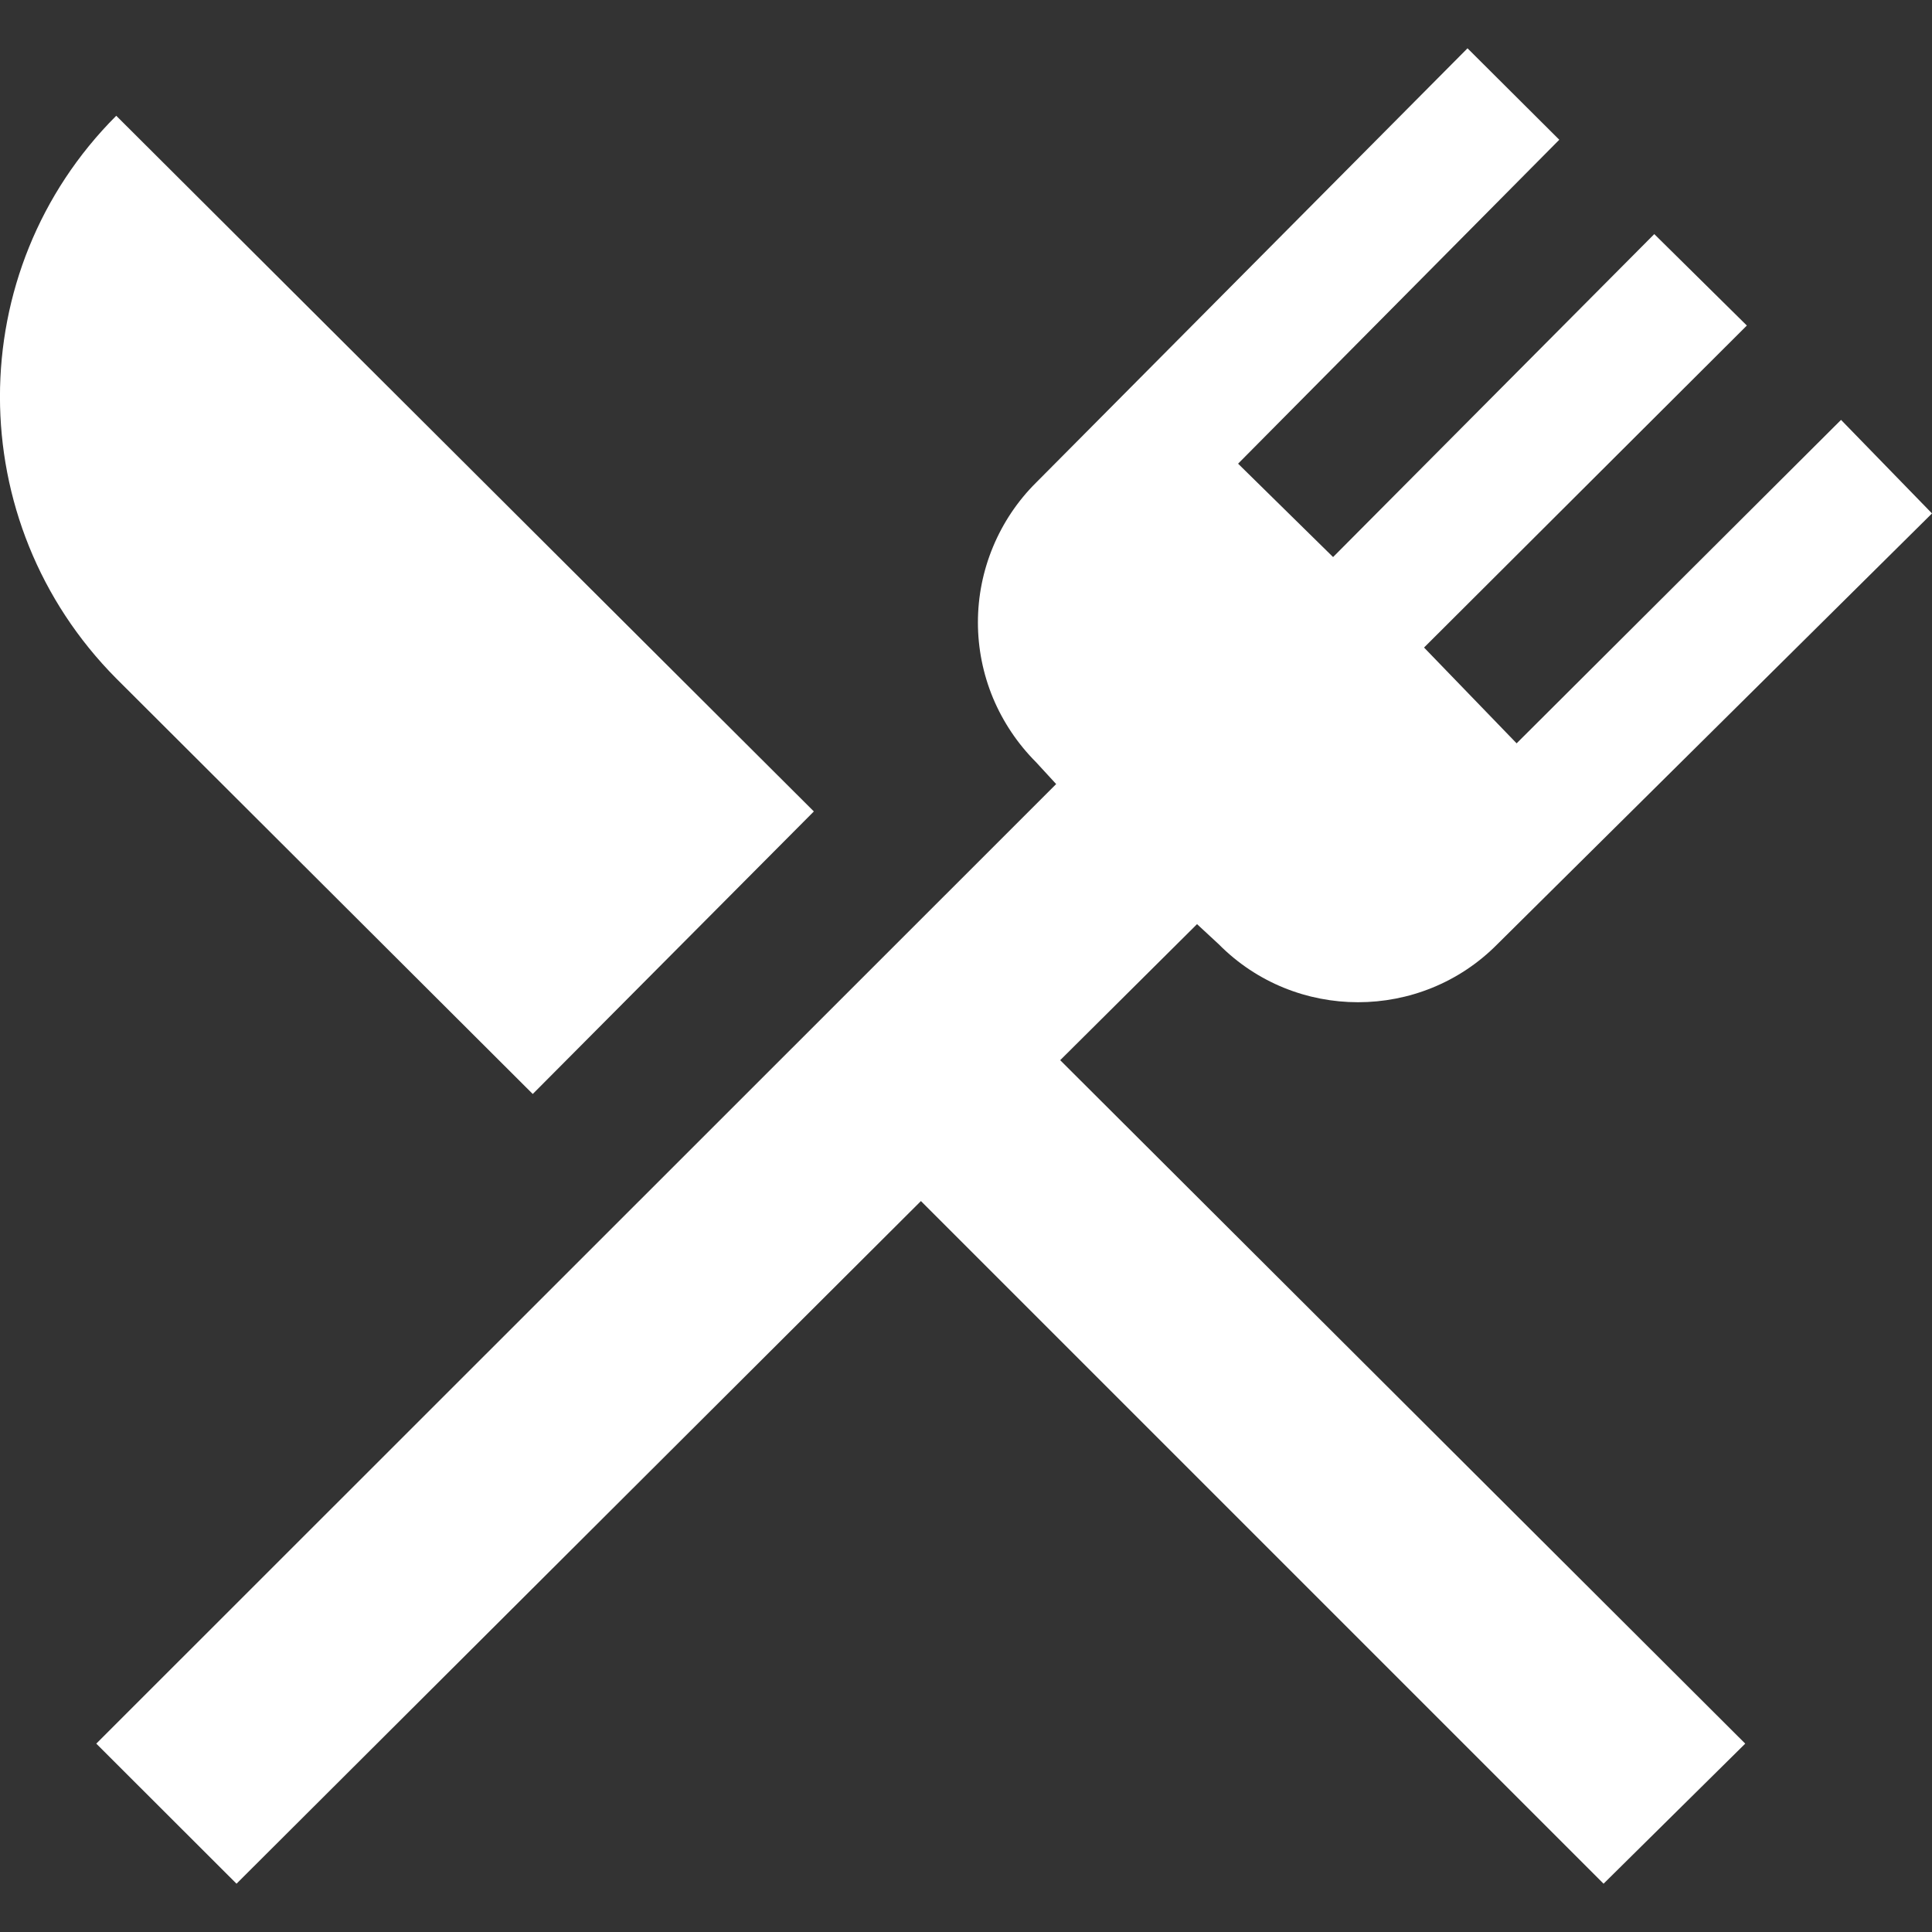 <svg width="12" height="12" viewBox="0 0 12 12" fill="none" xmlns="http://www.w3.org/2000/svg">
<rect x="0" y="0" width="12" height="12" fill="#333333" stroke="none"/>
<g id="simple-icons:mealie" clip-path="url(#clip0_94_459)">
<path id="Vector" d="M3.309 6.795L0.722 4.214C-0.241 3.244 -0.241 1.682 0.722 0.719L5.055 5.04L3.309 6.795ZM6.585 6.585L10.84 10.83L9.96 11.7L5.72 7.46L1.469 11.7L0.598 10.83L6.56 4.87L6.435 4.734C6.321 4.62 6.23 4.484 6.168 4.336C6.106 4.187 6.074 4.027 6.074 3.866C6.074 3.704 6.106 3.545 6.168 3.396C6.23 3.247 6.321 3.111 6.435 2.998L9.115 0.3L9.685 0.868L7.69 2.88L8.28 3.46L10.275 1.454L10.85 2.022L8.845 4.022L9.42 4.617L11.435 2.608L12 3.189L9.3 5.865C8.825 6.345 8.045 6.345 7.57 5.865L7.435 5.74L6.585 6.585Z" fill="white"/>
</g>
<defs>
<clipPath id="clip0_94_459">
<rect width="12" height="12" fill="white"/>
</clipPath>
</defs>
</svg>
